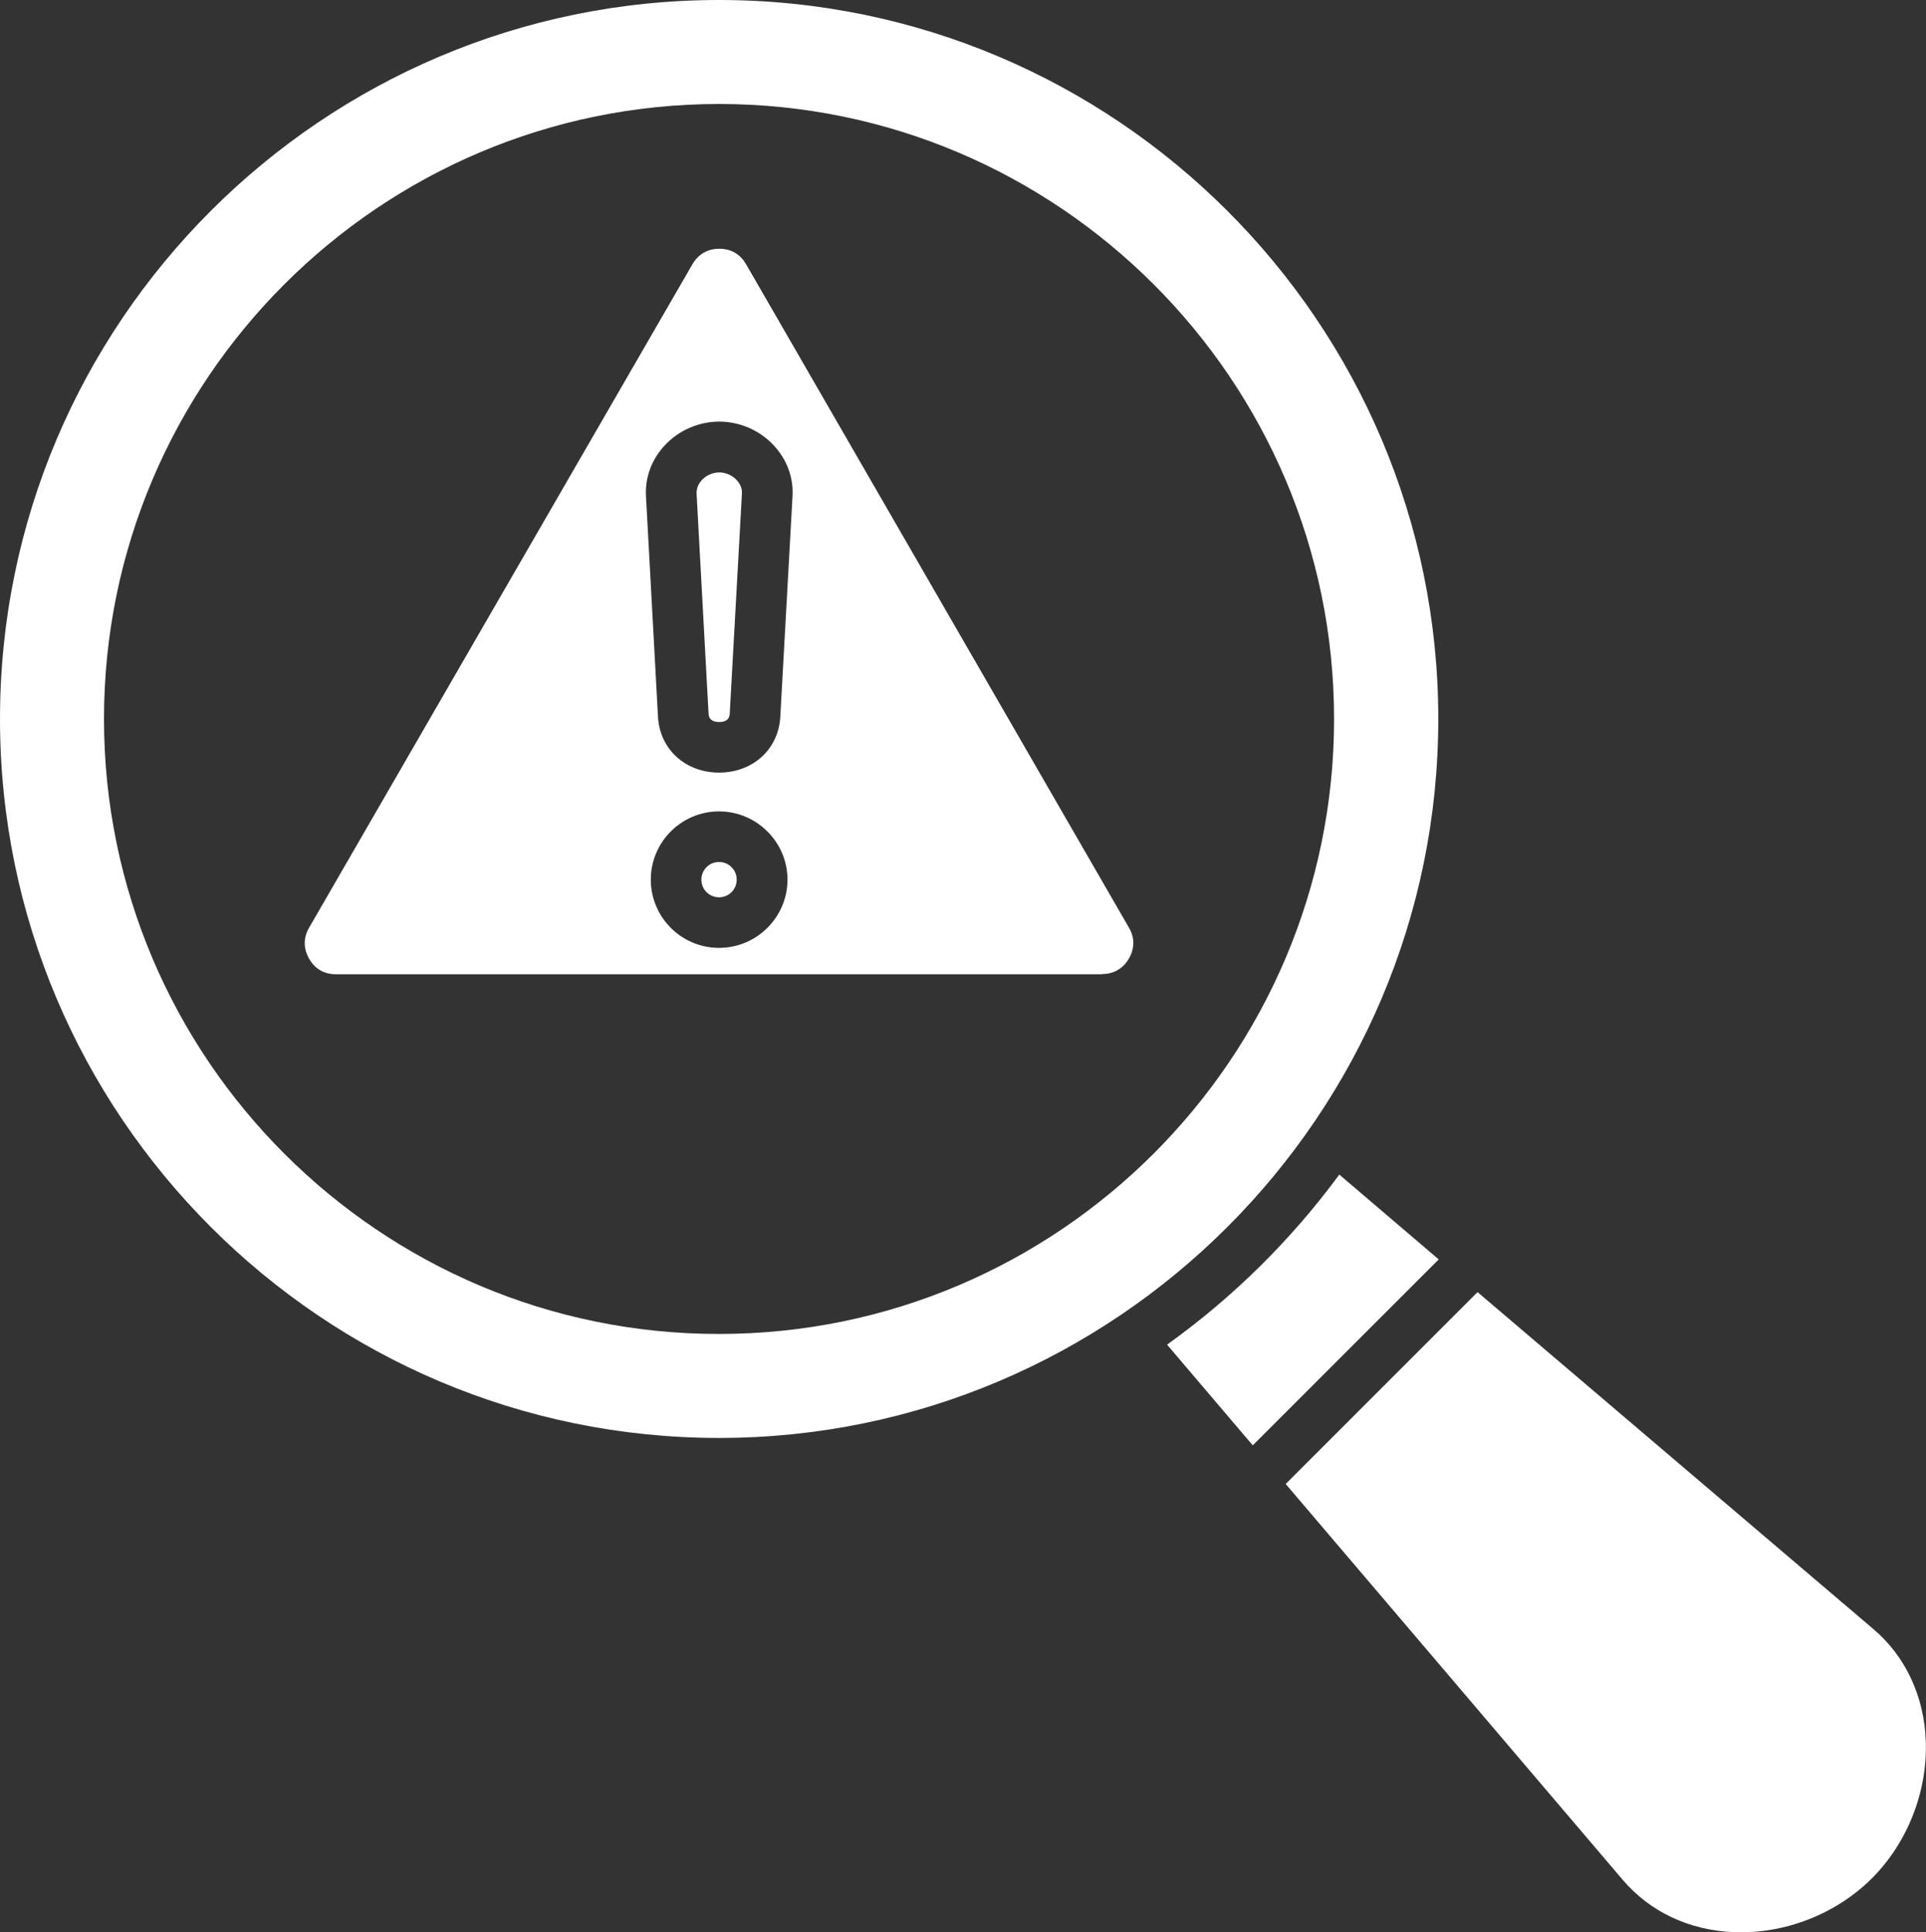 <?xml version="1.0" encoding="UTF-8"?> <svg xmlns="http://www.w3.org/2000/svg" id="Calque_2" viewBox="0 0 88.34 88.64"><rect x="0" y="0" width="88.34" height="88.64" fill="#333333" stroke="none"/><defs><style>.cls-1{fill:#fff;fill-rule:evenodd;}</style></defs><g id="Calque_1-2"><path class="cls-1" d="M32.98,0C14.79,0,0,14.8,0,32.98s14.8,32.98,32.98,32.98,32.99-14.8,32.99-32.98S51.17,0,32.98,0h0ZM4.77,32.98c0-15.56,12.66-28.21,28.21-28.21s28.21,12.66,28.21,28.21-12.66,28.21-28.21,28.21c-15.55.01-28.21-12.65-28.21-28.21ZM35.79,32.88c-.08,1.49-1.26,2.56-2.81,2.56s-2.72-1.08-2.8-2.56l-.55-10.11c-.05-.87.26-1.71.88-2.36.64-.68,1.55-1.07,2.48-1.07s1.84.39,2.48,1.07c.62.65.93,1.49.88,2.36l-.56,10.11h0ZM32.98,37.22c1.73,0,3.14,1.41,3.14,3.13s-1.41,3.13-3.14,3.13-3.13-1.41-3.13-3.13,1.4-3.13,3.13-3.13h0ZM50.55,44.68c.54,0,.96-.25,1.23-.71.27-.47.27-.96,0-1.42l-17.56-30.43c-.27-.47-.7-.71-1.23-.71s-.96.25-1.23.71l-17.58,30.43c-.27.47-.27.96,0,1.43s.69.71,1.23.71h35.14ZM33.47,32.75l.56-10.11c.02-.29-.13-.5-.25-.63-.2-.21-.5-.34-.79-.34s-.59.13-.79.34c-.12.13-.26.34-.25.63l.55,10.11c.02.31.28.37.49.37s.46-.06.48-.37ZM32.98,39.54c-.45,0-.81.36-.81.81s.36.81.81.81.81-.36.81-.81c0-.45-.36-.81-.81-.81ZM61.43,53.88c-2.21,3-4.87,5.63-7.9,7.8l3.93,4.62,8.53-8.53-4.56-3.89ZM67.77,59.27l-8.8,8.8,15.46,18.16c1.25,1.47,3.06,2.32,5.11,2.4,2.32.09,4.68-.83,6.32-2.47s2.56-4,2.47-6.32c-.08-2.05-.94-3.87-2.4-5.11l-18.16-15.46Z"></path></g></svg> 